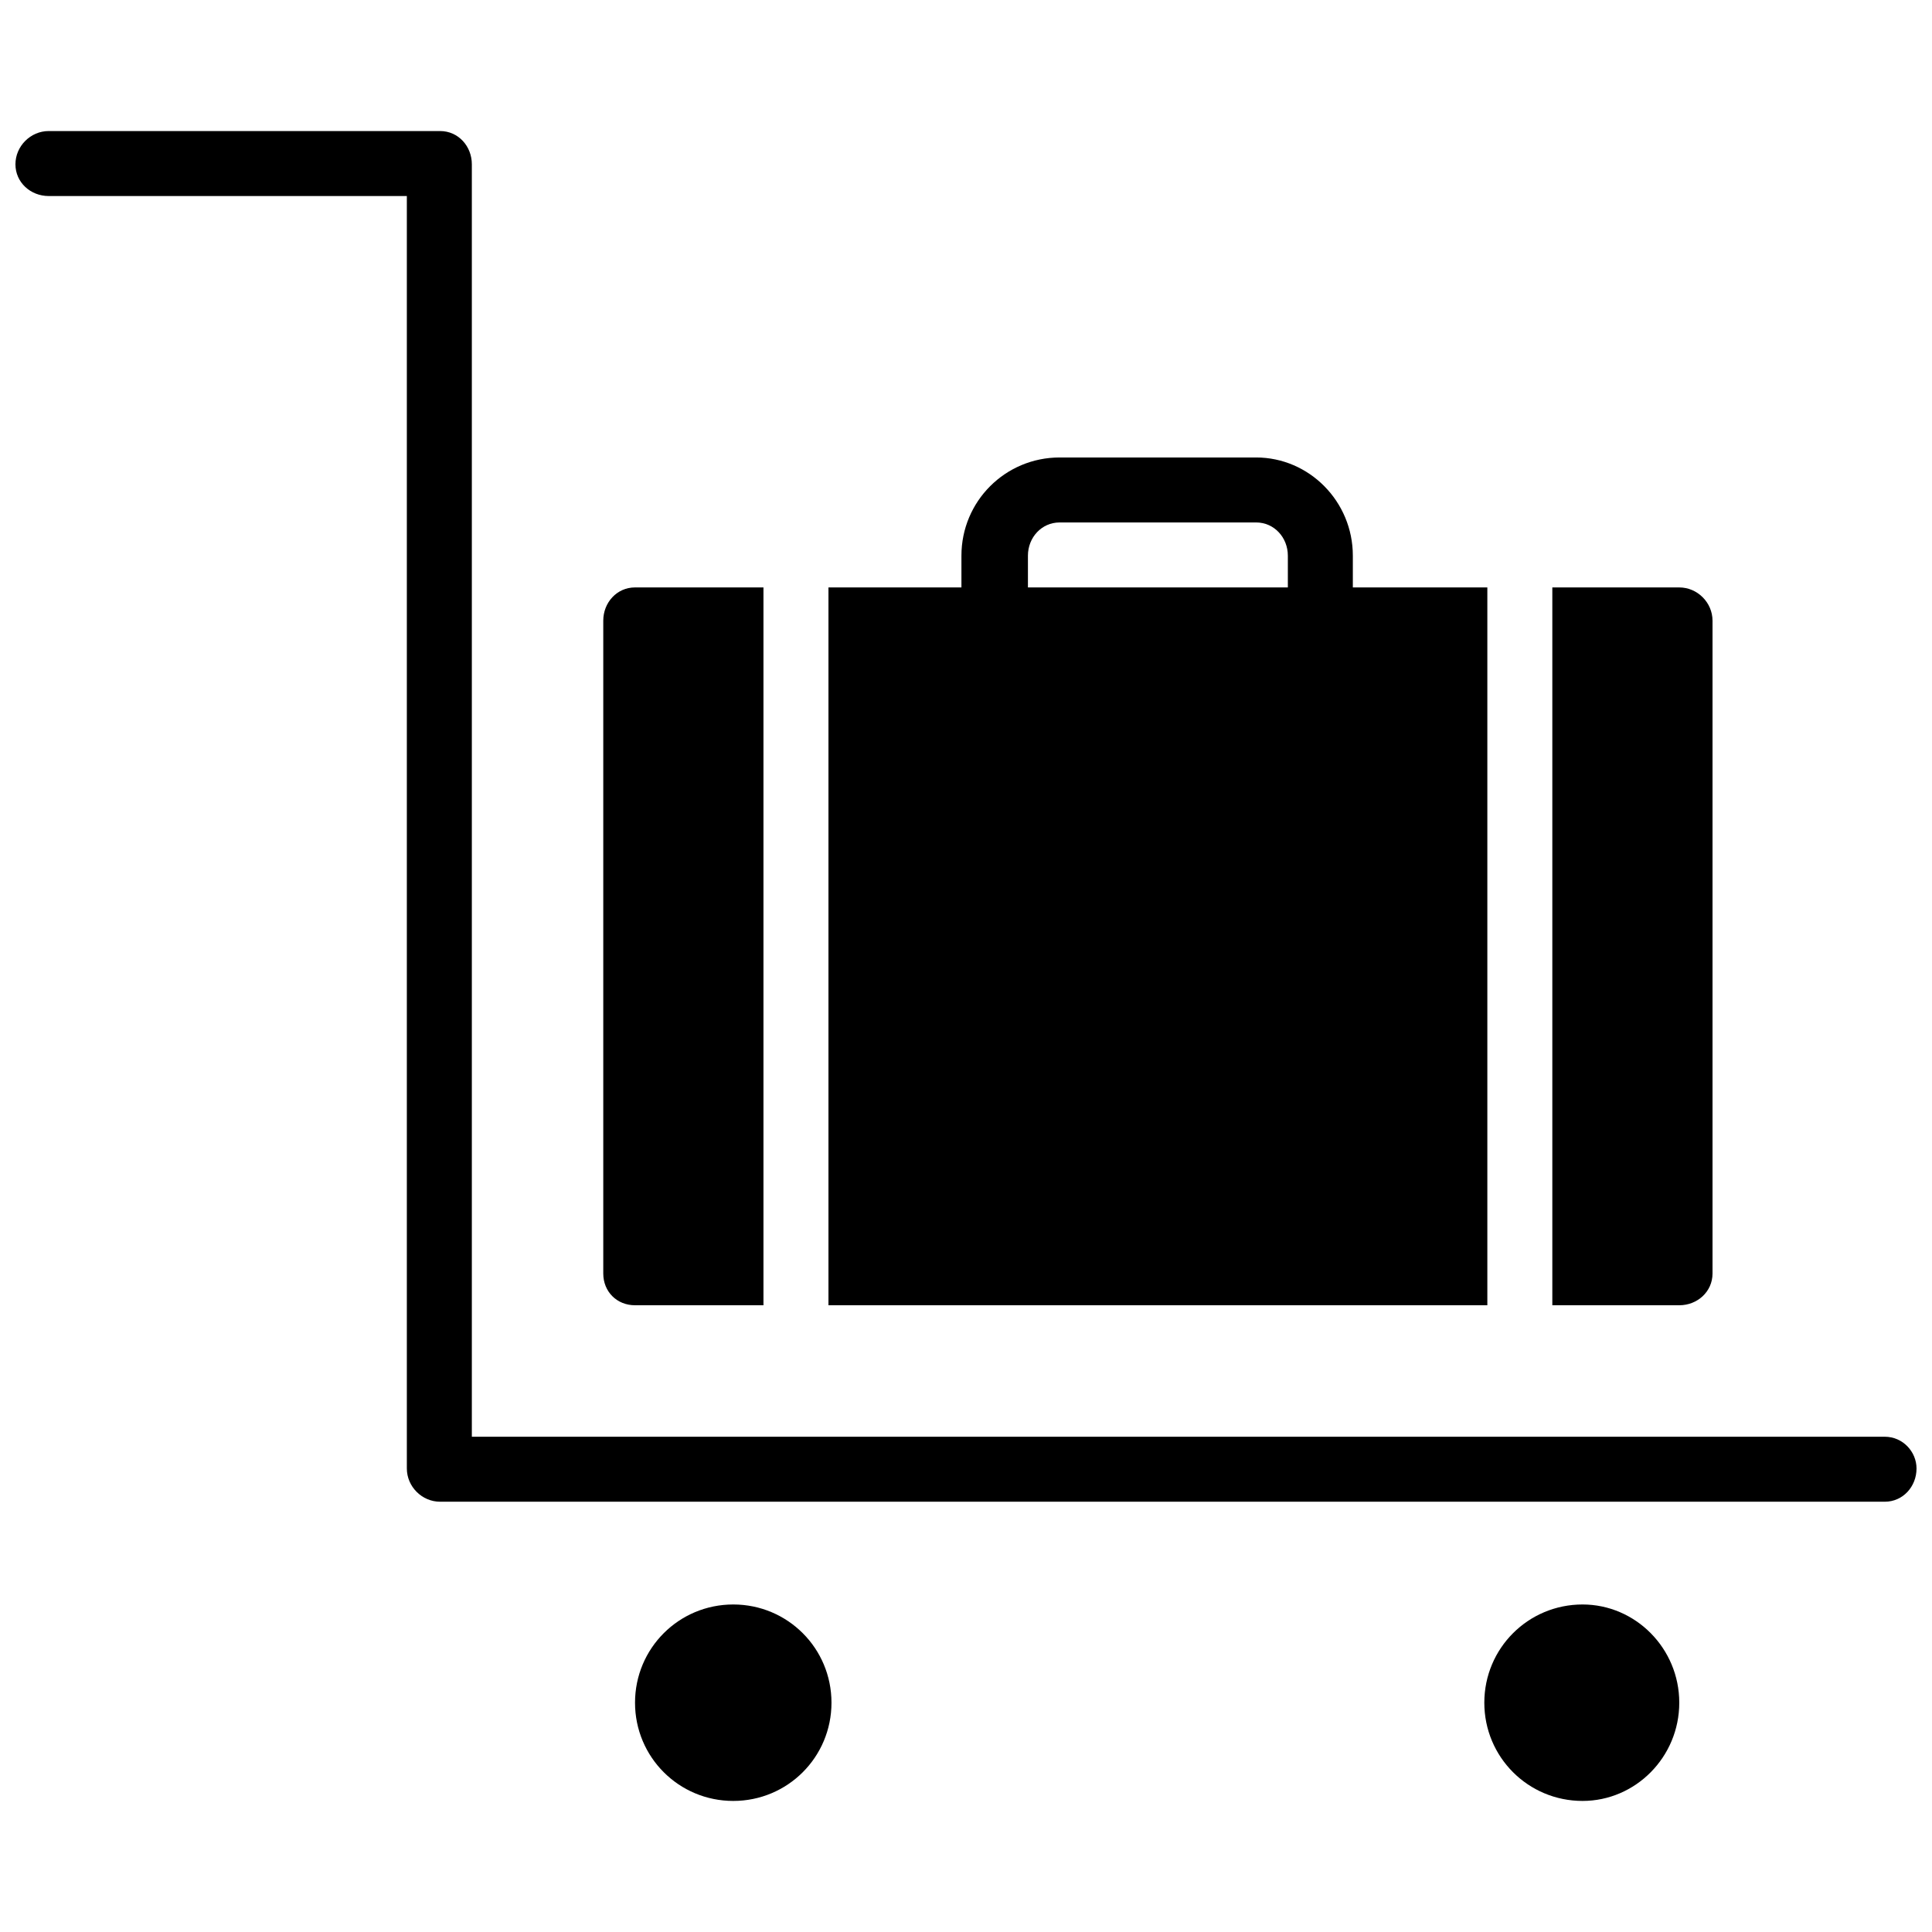 <?xml version="1.0" encoding="UTF-8"?>
<!-- Uploaded to: SVG Find, www.svgrepo.com, Generator: SVG Find Mixer Tools -->
<svg width="800px" height="800px" version="1.1" viewBox="144 144 512 512" xmlns="http://www.w3.org/2000/svg">
 <defs>
  <clipPath id="a">
   <path d="m148.09 178h503.81v444h-503.81z"/>
  </clipPath>
 </defs>
 <g clip-path="url(#a)">
  <path d="m643.49 524.75c4.805 0 8.41 4.004 8.41 8.41 0 4.805-3.606 8.812-8.41 8.812h-382.86c-4.805 0-8.812-4.004-8.812-8.812v-337.21h-94.914c-4.805 0-8.812-3.606-8.812-8.41 0-4.805 4.004-8.812 8.812-8.812h103.73c4.805 0 8.41 4.004 8.41 8.812v337.21zm-305.17 44.453c14.418 0 26.031 11.613 26.031 26.031s-11.613 26.031-26.031 26.031-26.031-11.613-26.031-26.031 11.613-26.031 26.031-26.031zm225.07 0c14.016 0 25.633 11.613 25.633 26.031s-11.613 26.031-25.633 26.031c-14.418 0-26.031-11.613-26.031-26.031s11.613-26.031 26.031-26.031zm25.633-79.297h-33.641v-190.23h33.641c4.805 0 8.812 4.004 8.812 8.812v173.01c0 4.805-4.004 8.41-8.812 8.41zm-103.73-190.23v-8.41c0-4.805-3.606-8.812-8.41-8.812h-52.062c-4.805 0-8.41 4.004-8.41 8.812v8.41zm-86.504 0v-8.41c0-14.418 11.613-26.031 26.031-26.031h52.062c14.016 0 25.633 11.613 25.633 26.031v8.41h35.645v190.23h-174.61v-190.23h35.242zm-52.465 190.23h-34.043c-4.805 0-8.41-3.606-8.41-8.41v-173.01c0-4.805 3.606-8.812 8.41-8.812h34.043z"/>
 </g>
</svg>